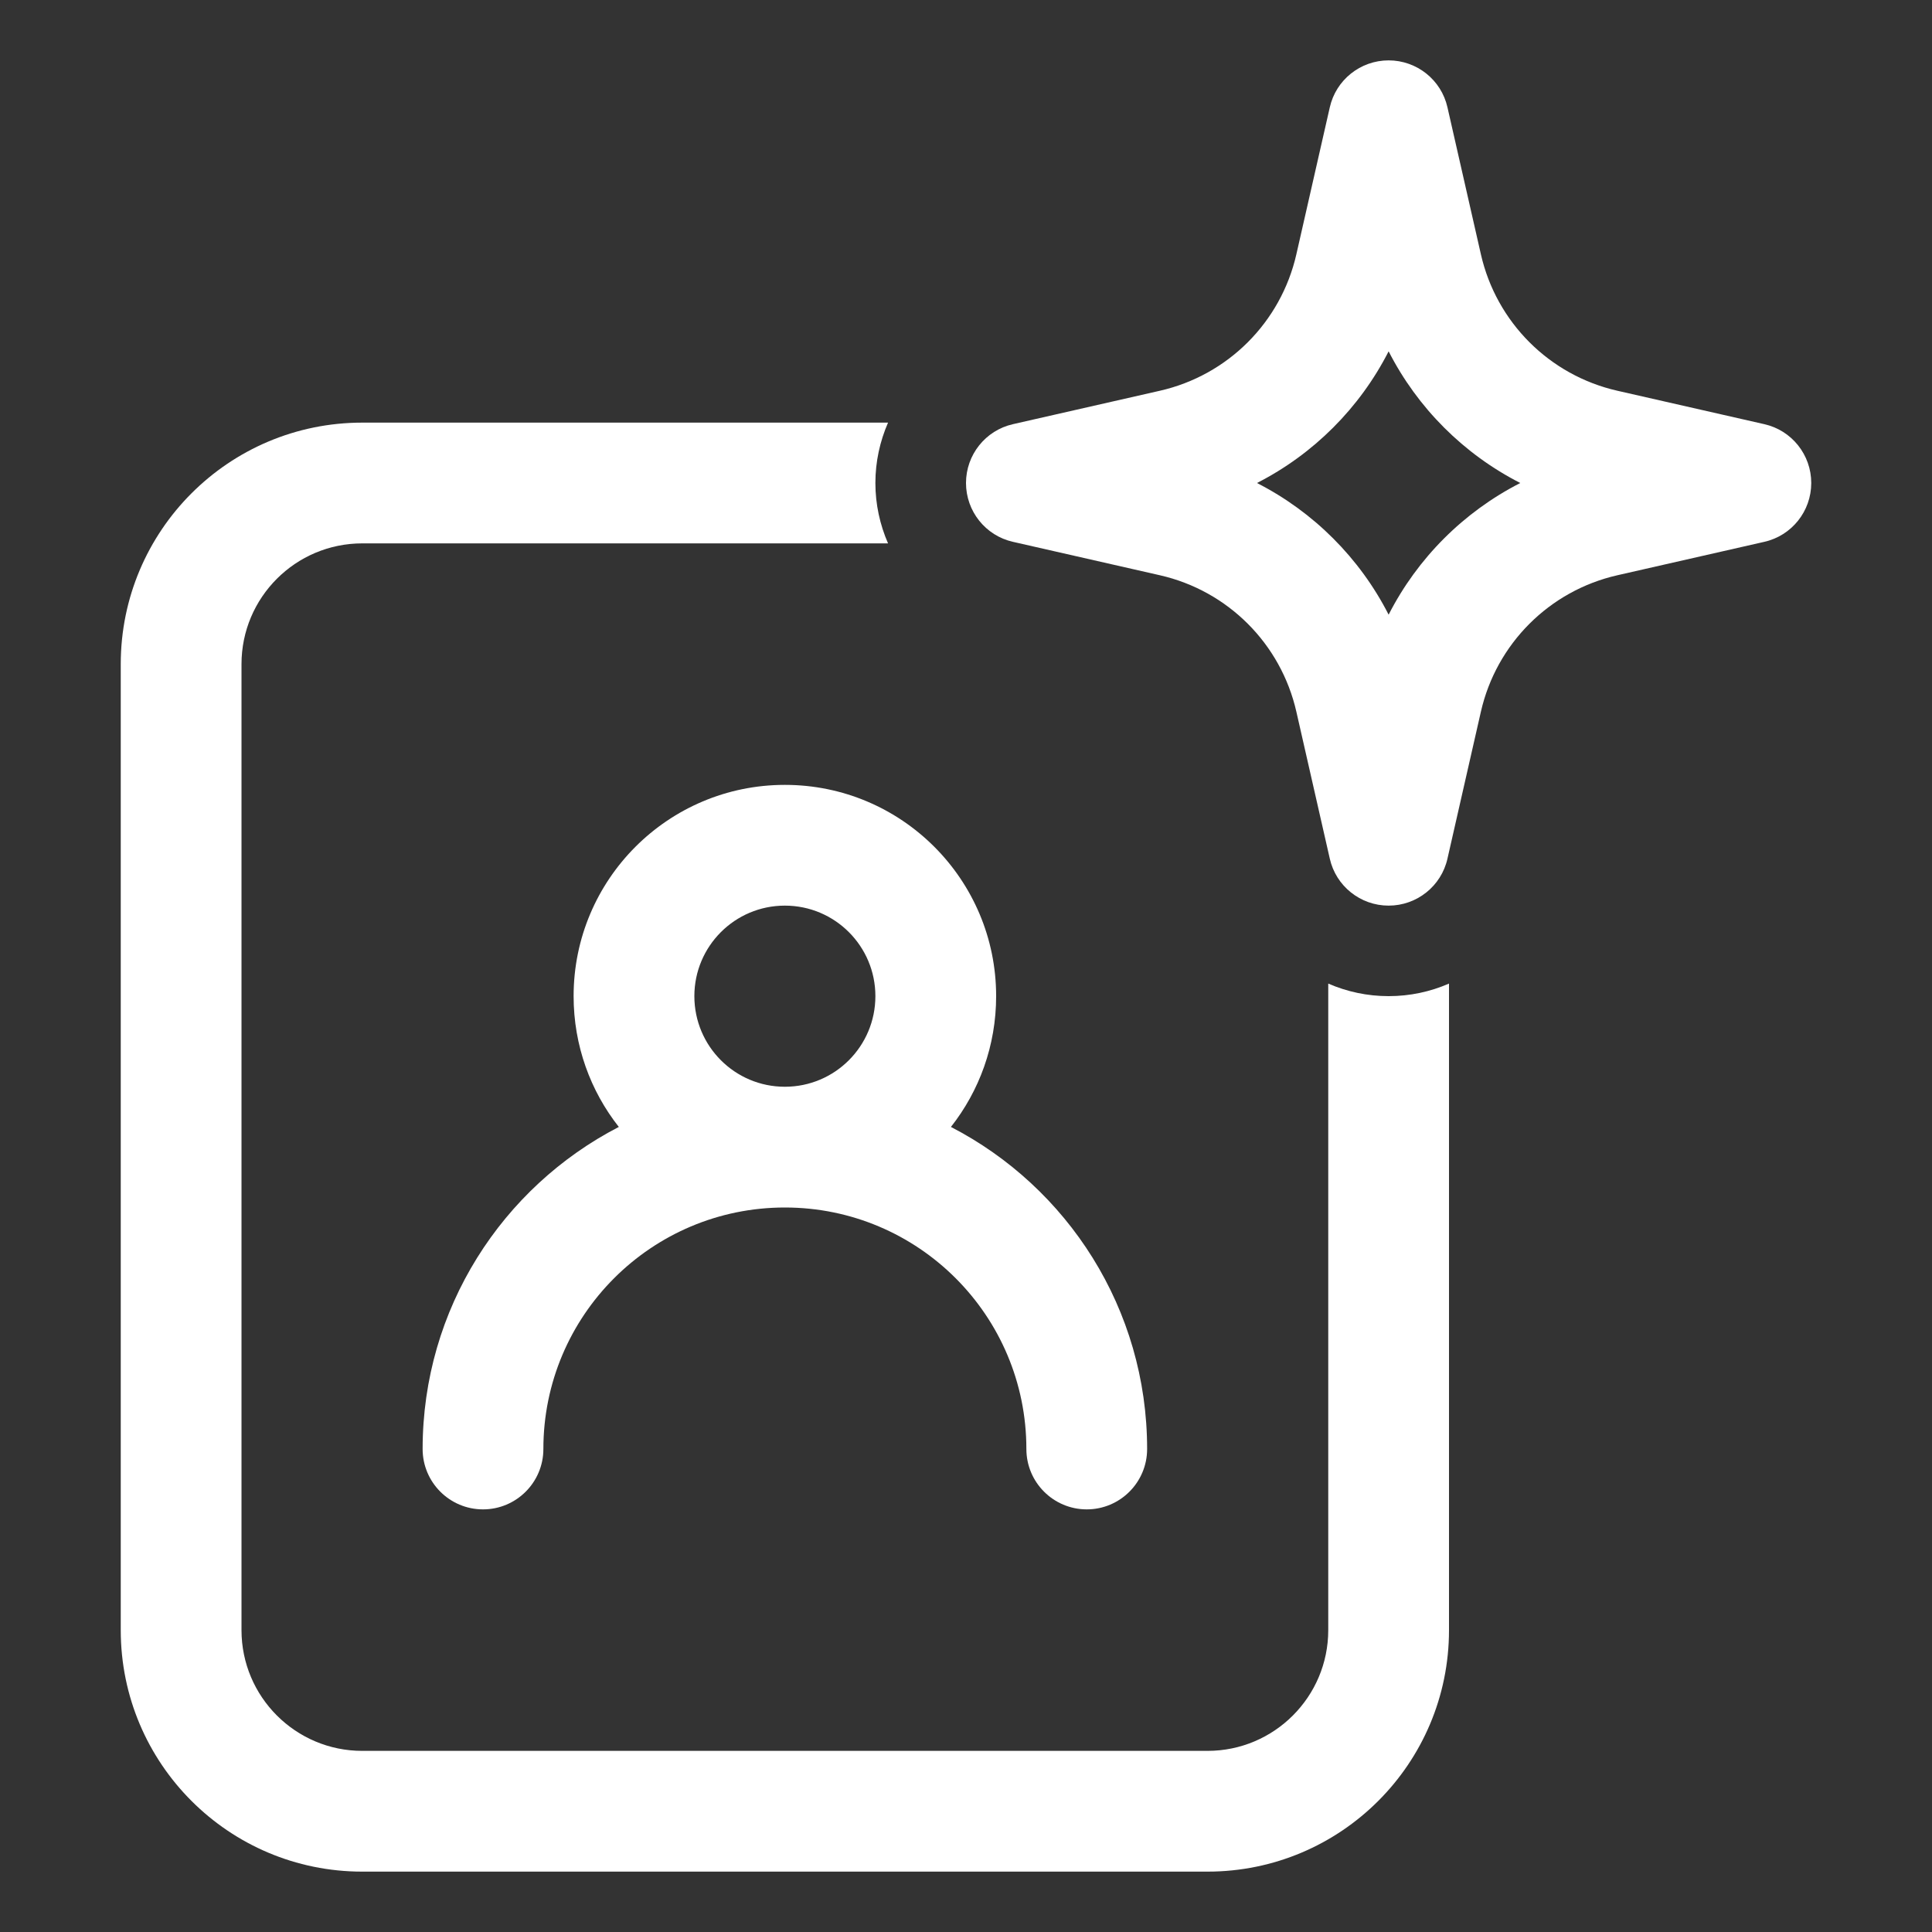 <svg width="20" height="20" viewBox="0 0 20 20" fill="none" xmlns="http://www.w3.org/2000/svg">
<rect x="0" y="0" width="20" height="20" fill="#333333" stroke="none"/>
<path fill-rule="evenodd" clip-rule="evenodd" d="M14.375 0.625C14.667 0.625 14.92 0.827 14.984 1.111L15.33 2.632C15.49 3.336 16.039 3.885 16.743 4.045L18.264 4.391C18.548 4.455 18.75 4.708 18.75 5C18.75 5.292 18.548 5.545 18.264 5.609L16.743 5.955C16.039 6.115 15.49 6.664 15.33 7.368L14.984 8.889C14.92 9.173 14.667 9.375 14.375 9.375C14.083 9.375 13.83 9.173 13.766 8.889L13.42 7.368C13.26 6.664 12.711 6.115 12.007 5.955L10.486 5.609C10.202 5.545 10 5.292 10 5C10 4.708 10.202 4.455 10.486 4.391L12.007 4.045C12.711 3.885 13.26 3.336 13.42 2.632L13.766 1.111C13.83 0.827 14.083 0.625 14.375 0.625ZM14.375 3.637C14.076 4.223 13.598 4.701 13.012 5C13.598 5.299 14.076 5.777 14.375 6.363C14.674 5.777 15.152 5.299 15.738 5C15.152 4.701 14.674 4.223 14.375 3.637Z" fill="white"/>
<path fill-rule="evenodd" clip-rule="evenodd" d="M9.844 11.666C10.137 11.294 10.312 10.824 10.312 10.312C10.312 9.104 9.333 8.125 8.125 8.125C6.917 8.125 5.938 9.104 5.938 10.312C5.938 10.824 6.113 11.294 6.406 11.666C5.2 12.289 4.375 13.548 4.375 15C4.375 15.345 4.655 15.625 5 15.625C5.345 15.625 5.625 15.345 5.625 15C5.625 13.619 6.744 12.5 8.125 12.5C9.506 12.5 10.625 13.619 10.625 15C10.625 15.345 10.905 15.625 11.25 15.625C11.595 15.625 11.875 15.345 11.875 15C11.875 13.548 11.05 12.289 9.844 11.666ZM8.125 9.375C7.607 9.375 7.188 9.795 7.188 10.312C7.188 10.83 7.607 11.25 8.125 11.25C8.643 11.25 9.062 10.83 9.062 10.312C9.062 9.795 8.643 9.375 8.125 9.375Z" fill="white"/>
<path d="M3.75 4.375H9.193C9.109 4.568 9.062 4.779 9.062 5C9.062 5.221 9.109 5.432 9.193 5.625H3.75C3.06 5.625 2.5 6.185 2.5 6.875V16.875C2.5 17.565 3.06 18.125 3.75 18.125H12.5C13.19 18.125 13.75 17.565 13.75 16.875V10.182C13.943 10.266 14.154 10.312 14.375 10.312C14.596 10.312 14.807 10.266 15 10.182V16.875C15 18.256 13.881 19.375 12.5 19.375H3.75C2.369 19.375 1.25 18.256 1.25 16.875V6.875C1.25 5.494 2.369 4.375 3.75 4.375Z" fill="white"/>
</svg>
